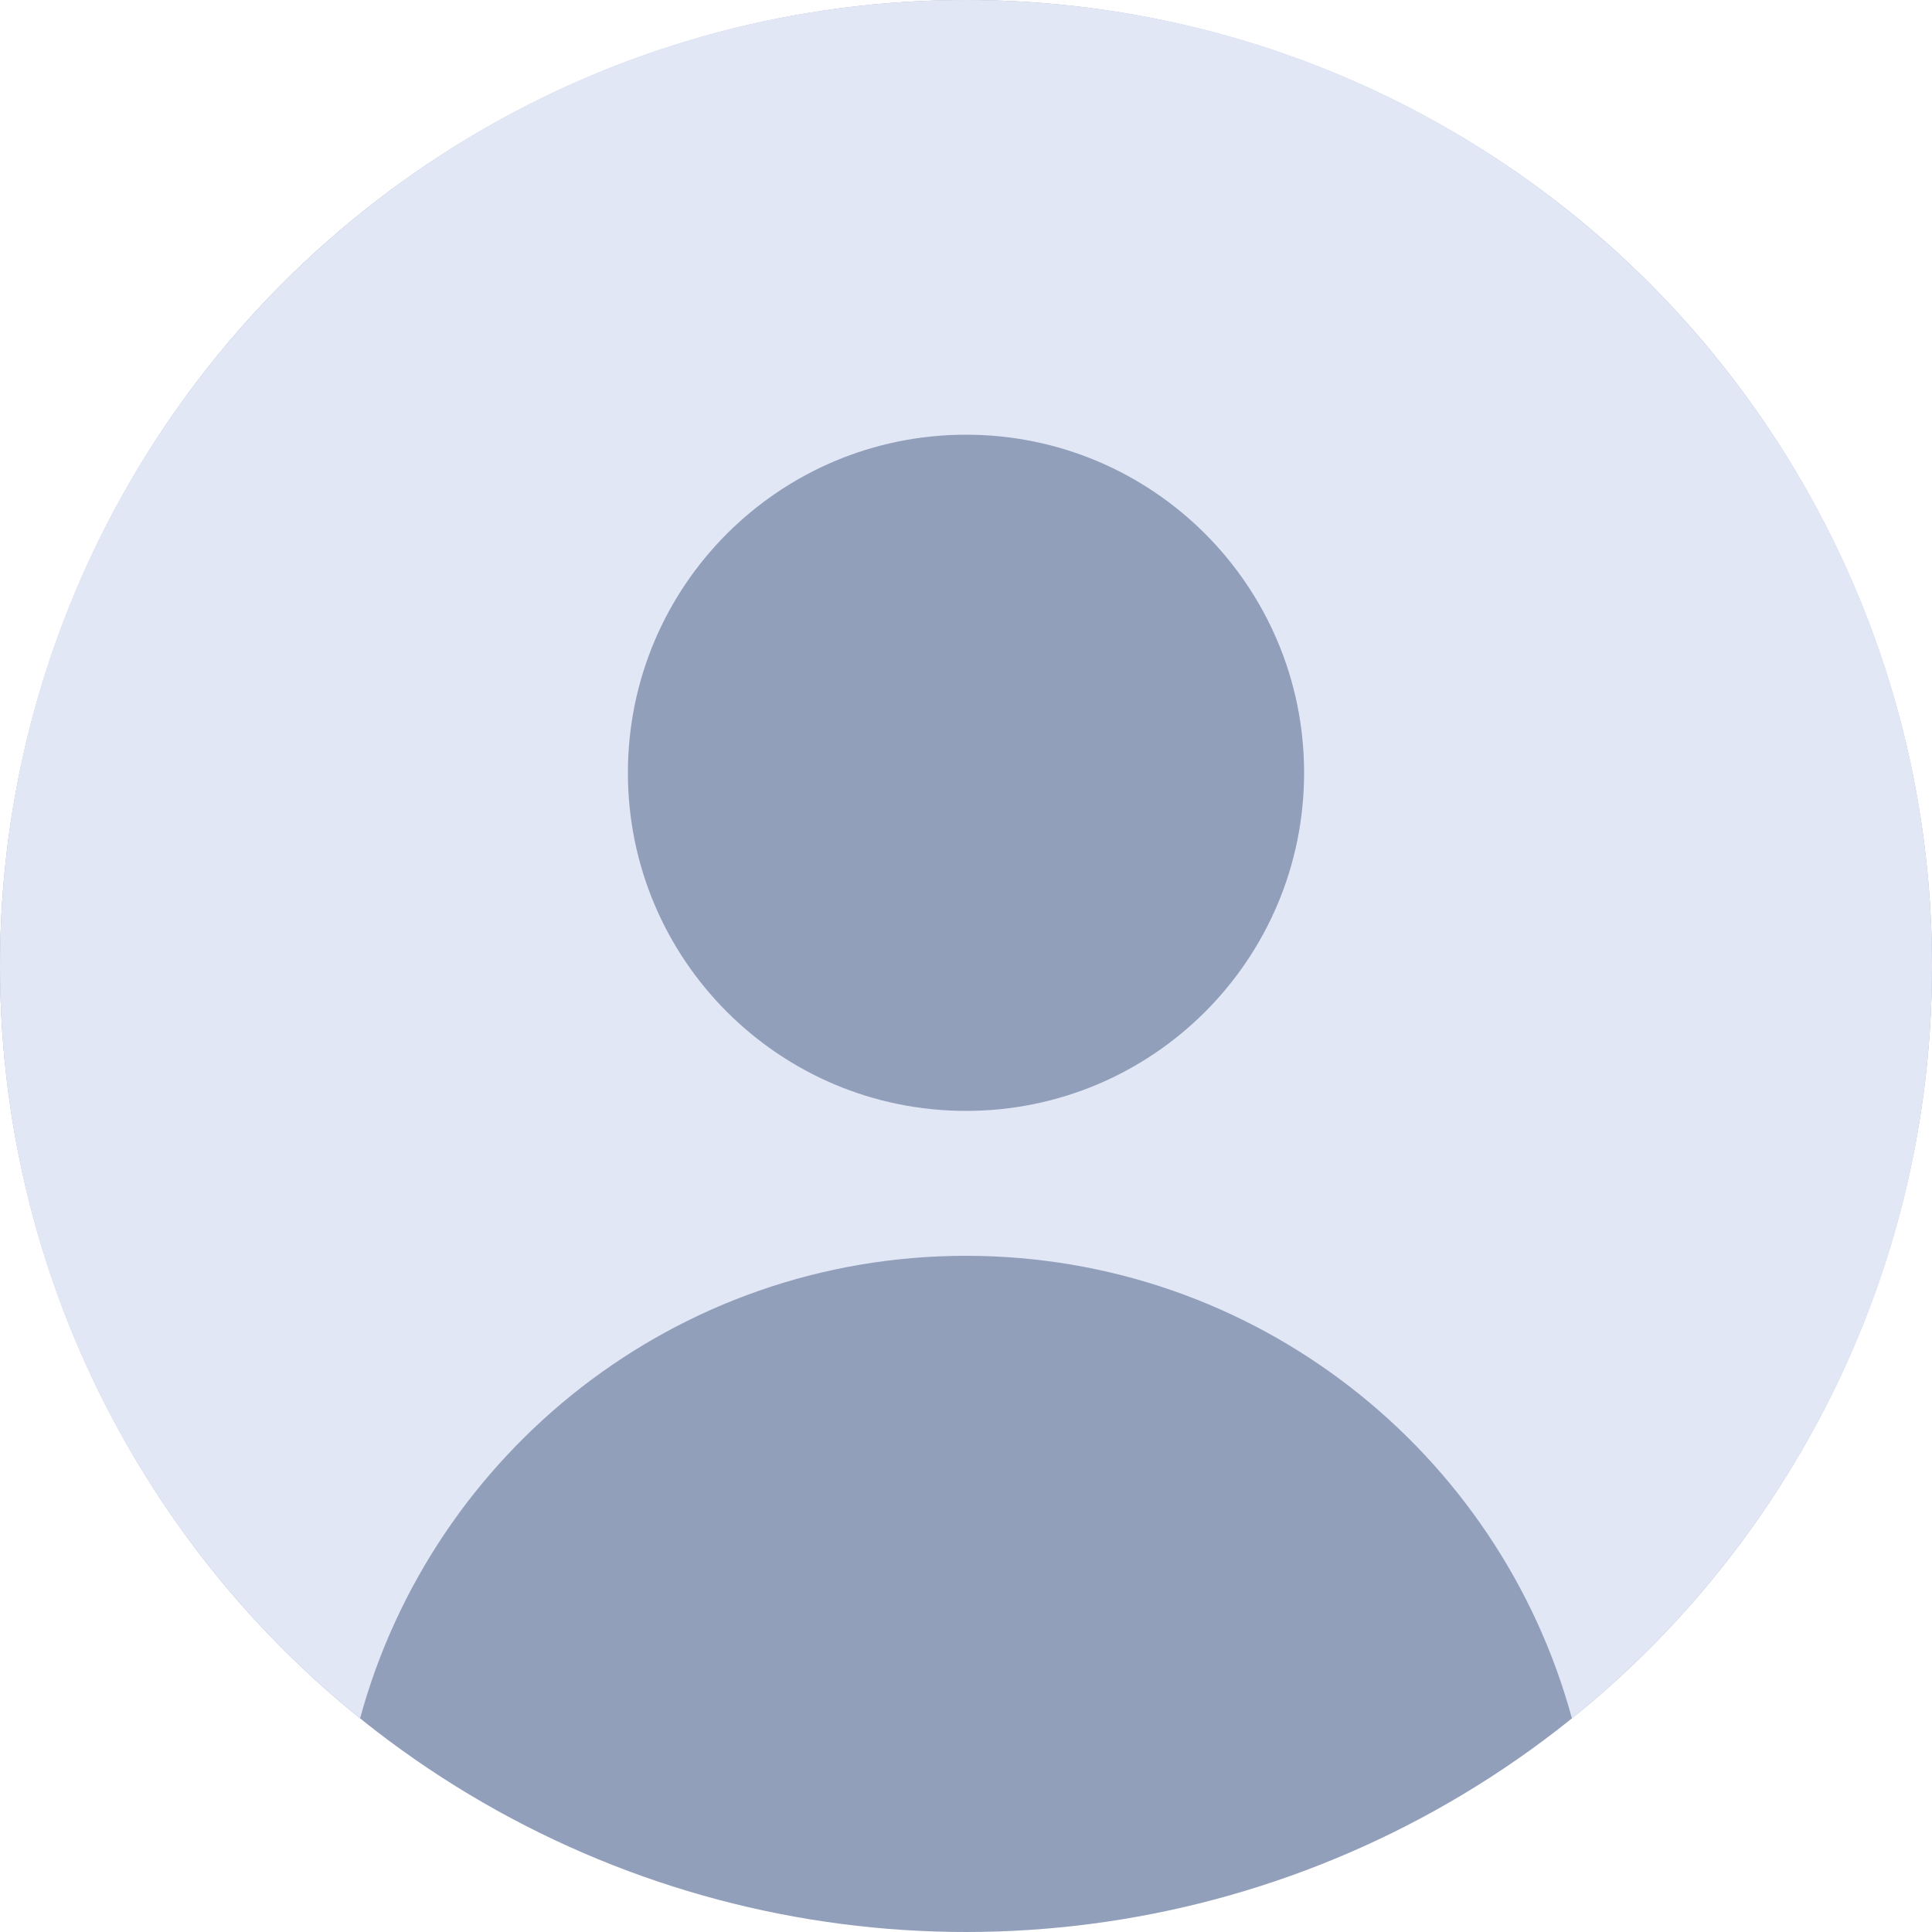<svg width="40" height="40" viewBox="0 0 40 40" fill="none" xmlns="http://www.w3.org/2000/svg">
<g clip-path="url(#clip0_149_276)">
<circle cx="20" cy="20" r="20" fill="#929FBB"/>
<path fill-rule="evenodd" clip-rule="evenodd" d="M7.455 35.577C8.958 30.058 14.005 26 20 26C25.995 26 31.043 30.058 32.545 35.577C37.091 31.911 40 26.295 40 20C40 8.954 31.046 0 20 0C8.954 0 0 8.954 0 20C0 26.295 2.909 31.911 7.455 35.577ZM27 16C27 19.866 23.866 23 20 23C16.134 23 13 19.866 13 16C13 12.134 16.134 9 20 9C23.866 9 27 12.134 27 16Z" fill="#E2E7F5"/>
</g>
<defs>
<clipPath id="clip0_149_276">
<rect width="40" height="40" fill="white"/>
</clipPath>
</defs>
</svg>
